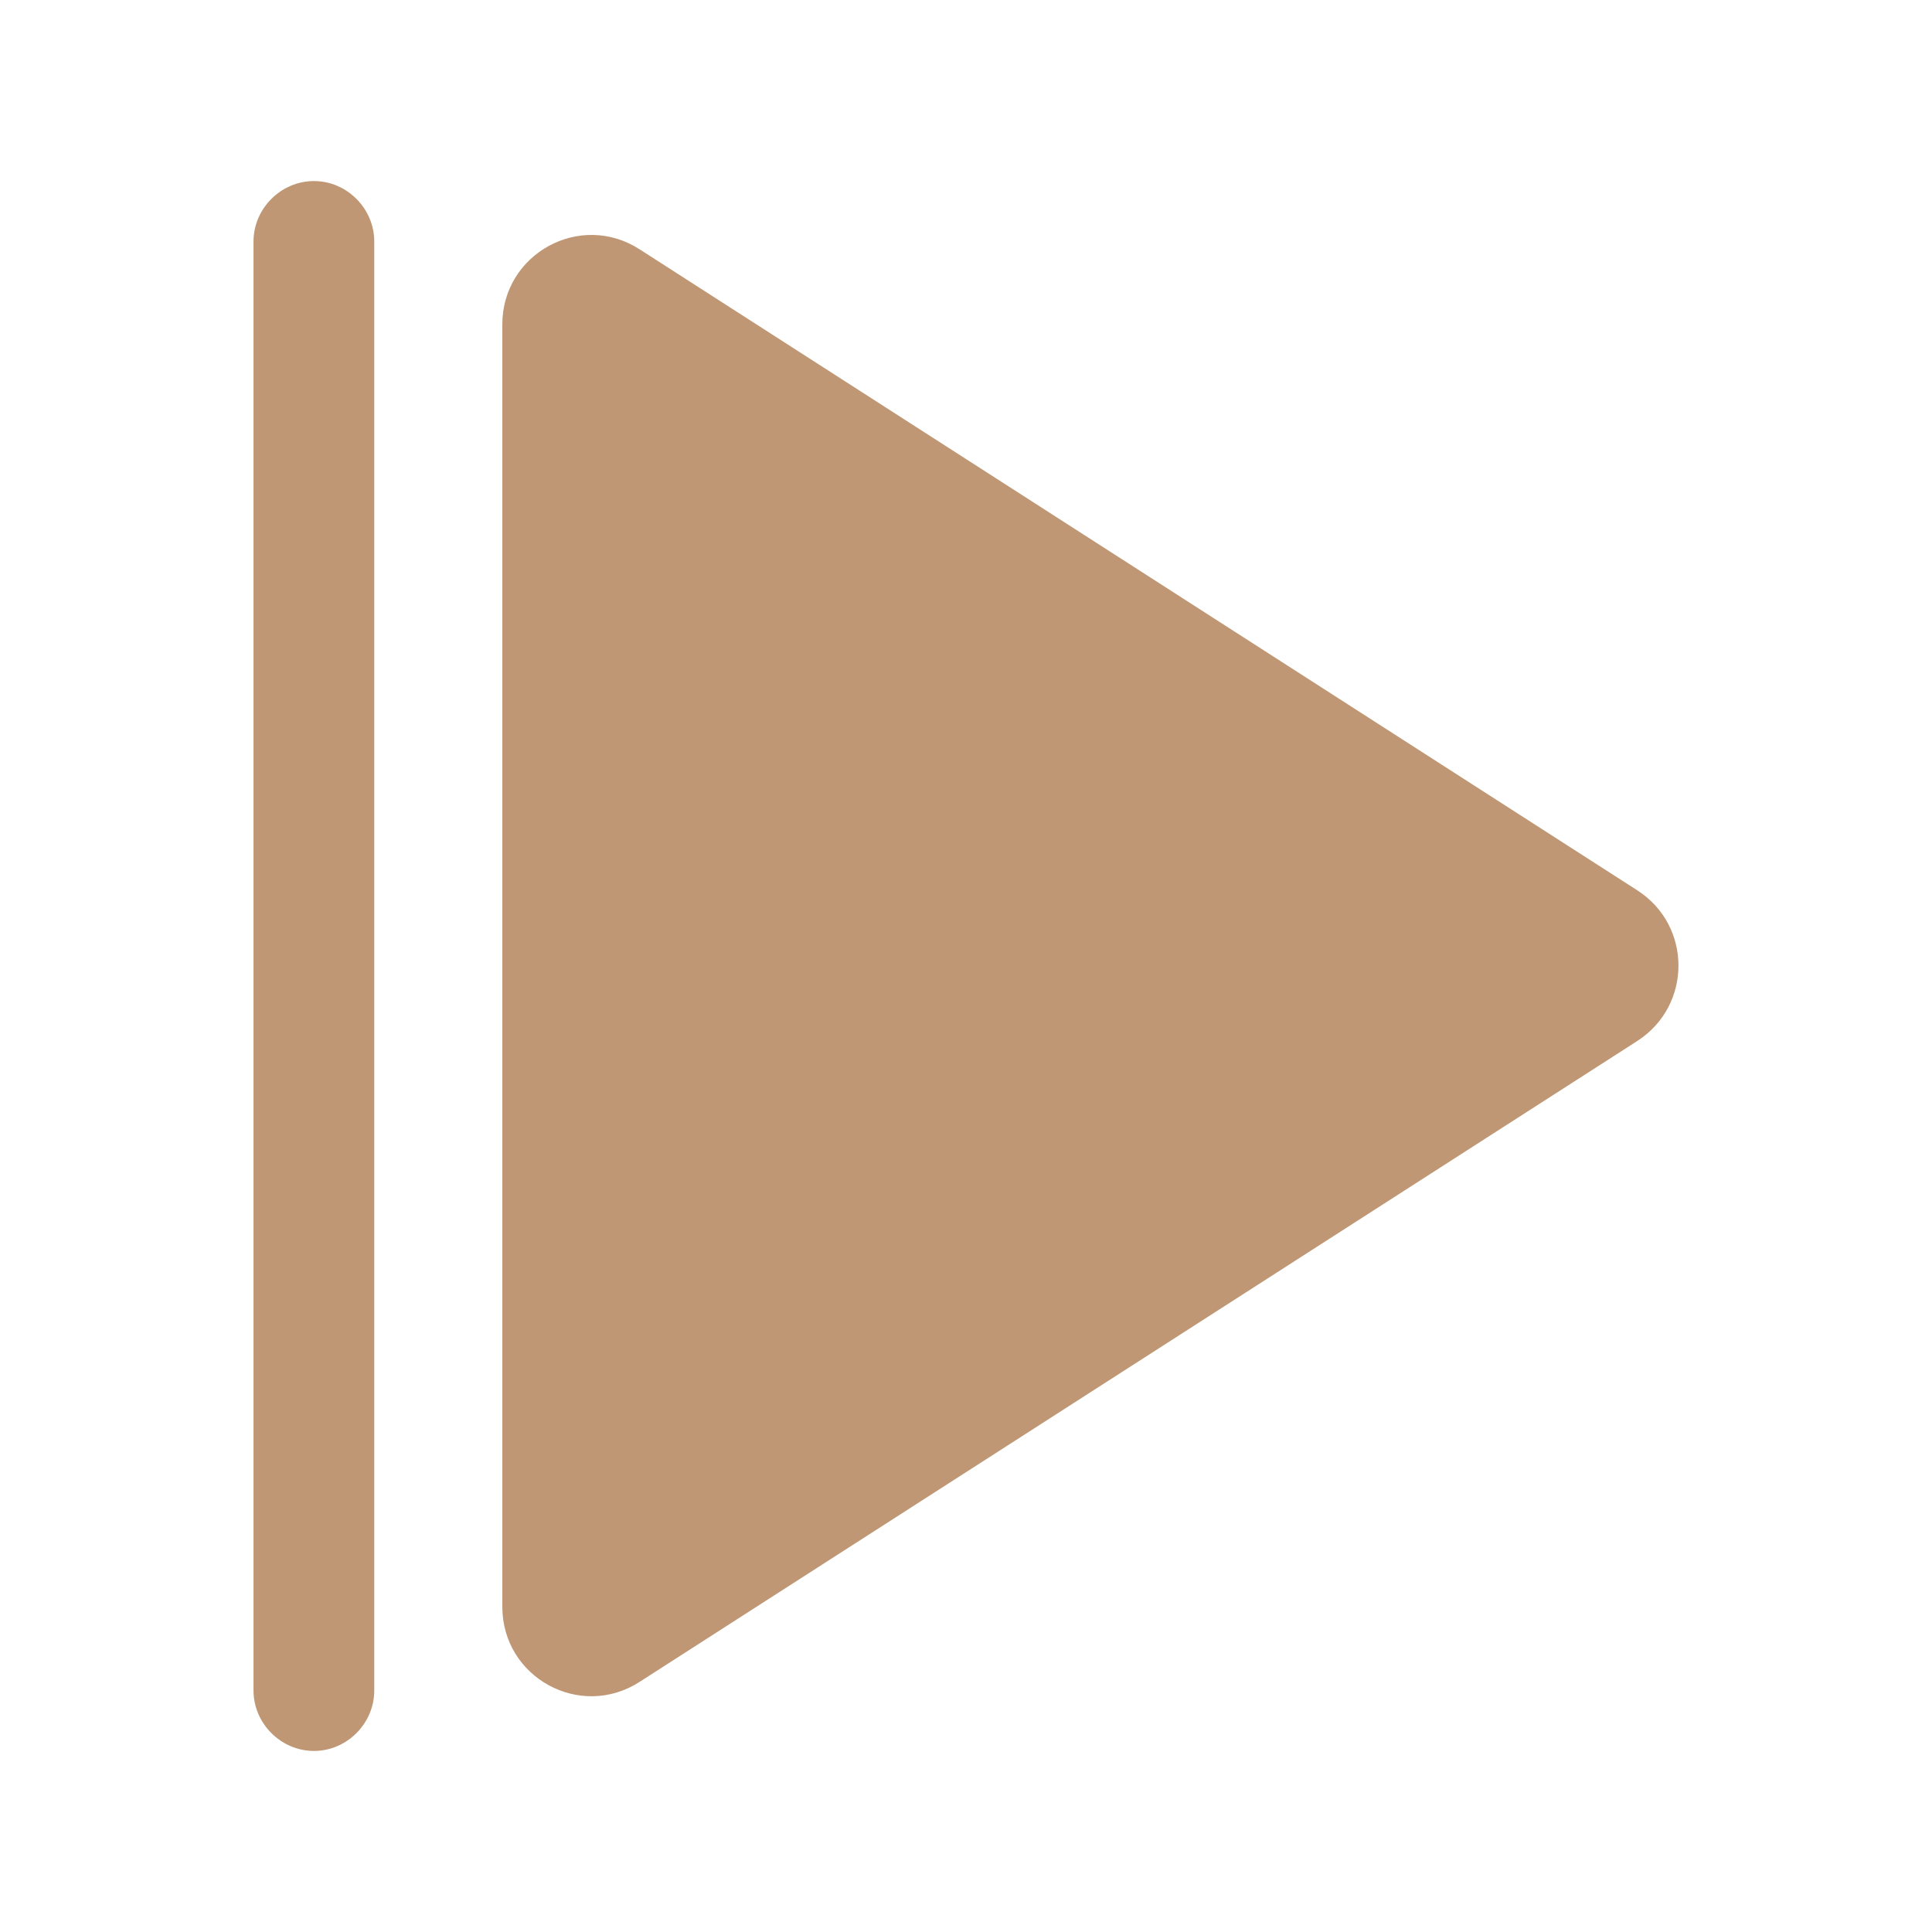 <?xml version="1.0" encoding="UTF-8"?> <svg xmlns="http://www.w3.org/2000/svg" width="14" height="14" viewBox="0 0 14 14" fill="none"><path d="M1.837 1.75L1.837 12.25C1.837 12.489 2.036 12.688 2.275 12.688C2.514 12.688 2.712 12.489 2.712 12.25L2.712 1.75C2.712 1.511 2.514 1.312 2.275 1.312C2.036 1.312 1.837 1.511 1.837 1.75Z" fill="#BF9774"></path><path d="M3.64 11.643L3.64 2.351C3.64 1.838 4.206 1.528 4.637 1.808L11.865 6.452C12.262 6.708 12.262 7.286 11.865 7.543L4.637 12.186C4.206 12.466 3.64 12.157 3.64 11.643Z" fill="#BF9774"></path></svg> 
